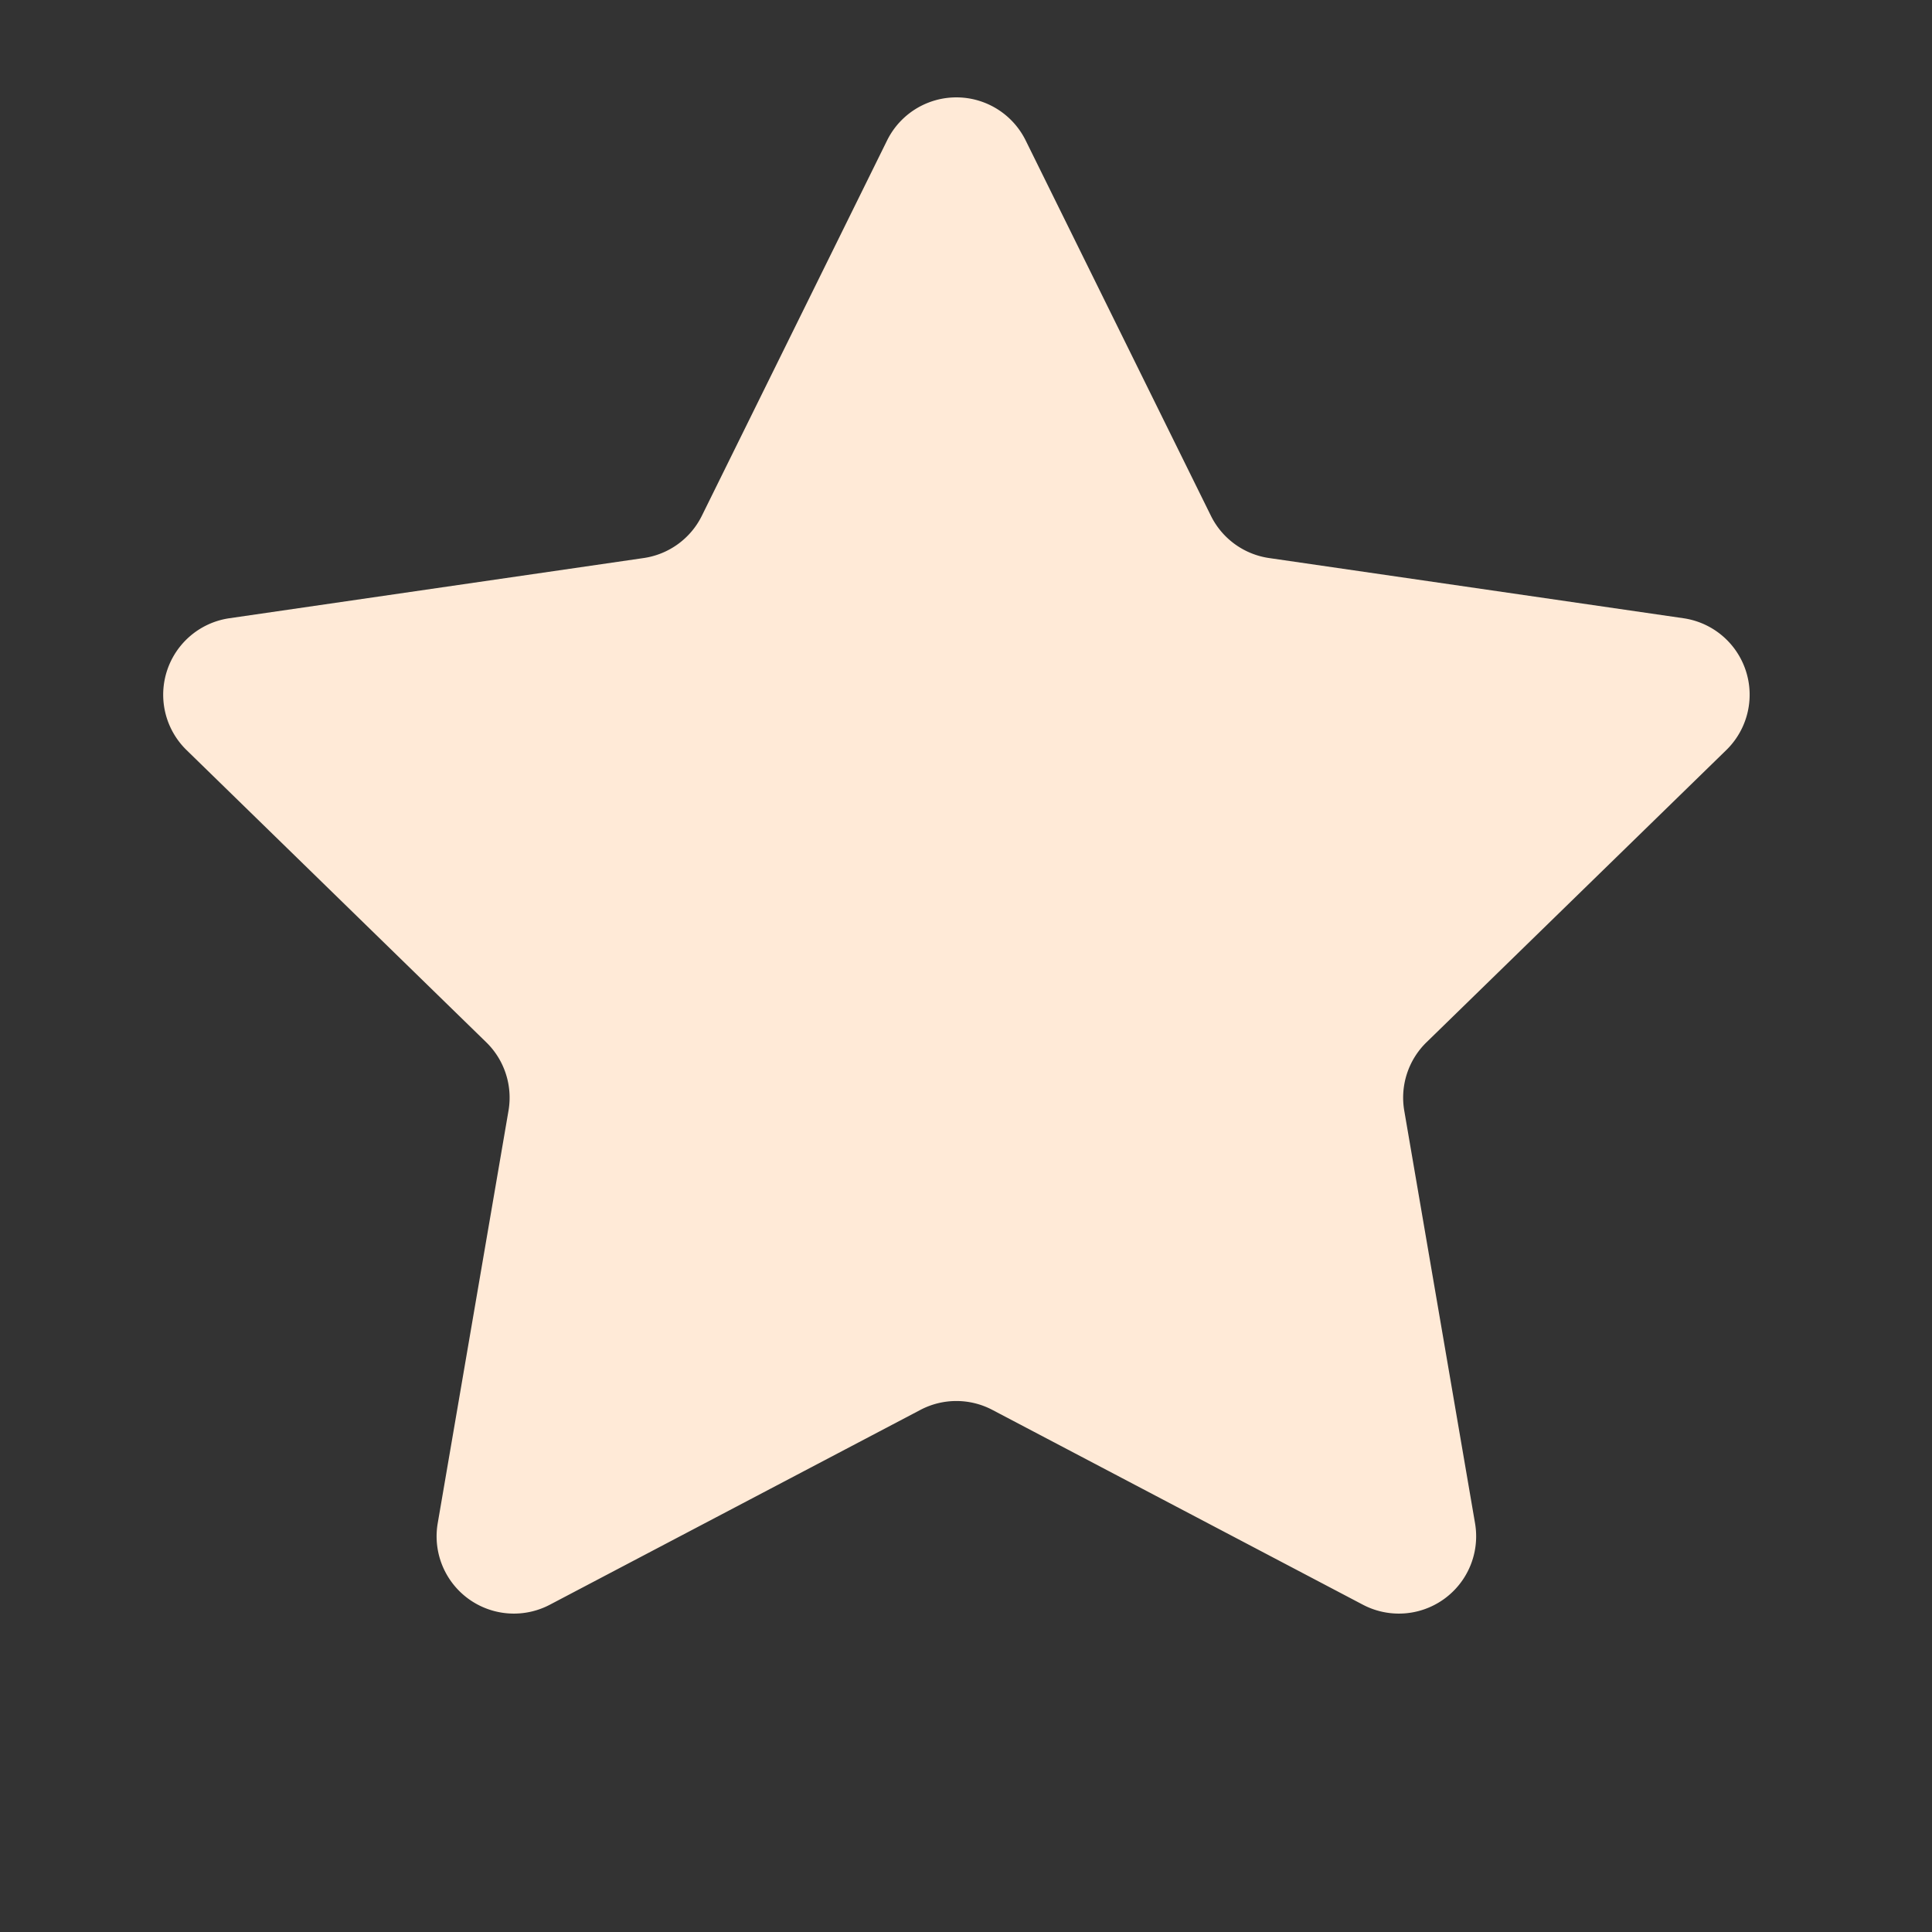 <svg xmlns="http://www.w3.org/2000/svg" width="25" height="25" fill="none"><rect width="100%" height="100%" fill="#333333" stroke="none"/><path d="M11.479 1.817a1 1 0 0 1 1.793 0l2.397 4.857a1 1 0 0 0 .753.547L21.784 8a1 1 0 0 1 .554 1.706l-3.879 3.781a1 1 0 0 0-.288.885l.916 5.339a1 1 0 0 1-1.451 1.054l-4.795-2.521a1 1 0 0 0-.931 0l-4.795 2.521a1 1 0 0 1-1.451-1.054l.916-5.339a1 1 0 0 0-.288-.885L2.414 9.706A1 1 0 0 1 2.968 8l5.361-.779a1 1 0 0 0 .753-.547l2.397-4.857z" fill="#ffead7"/></svg>
